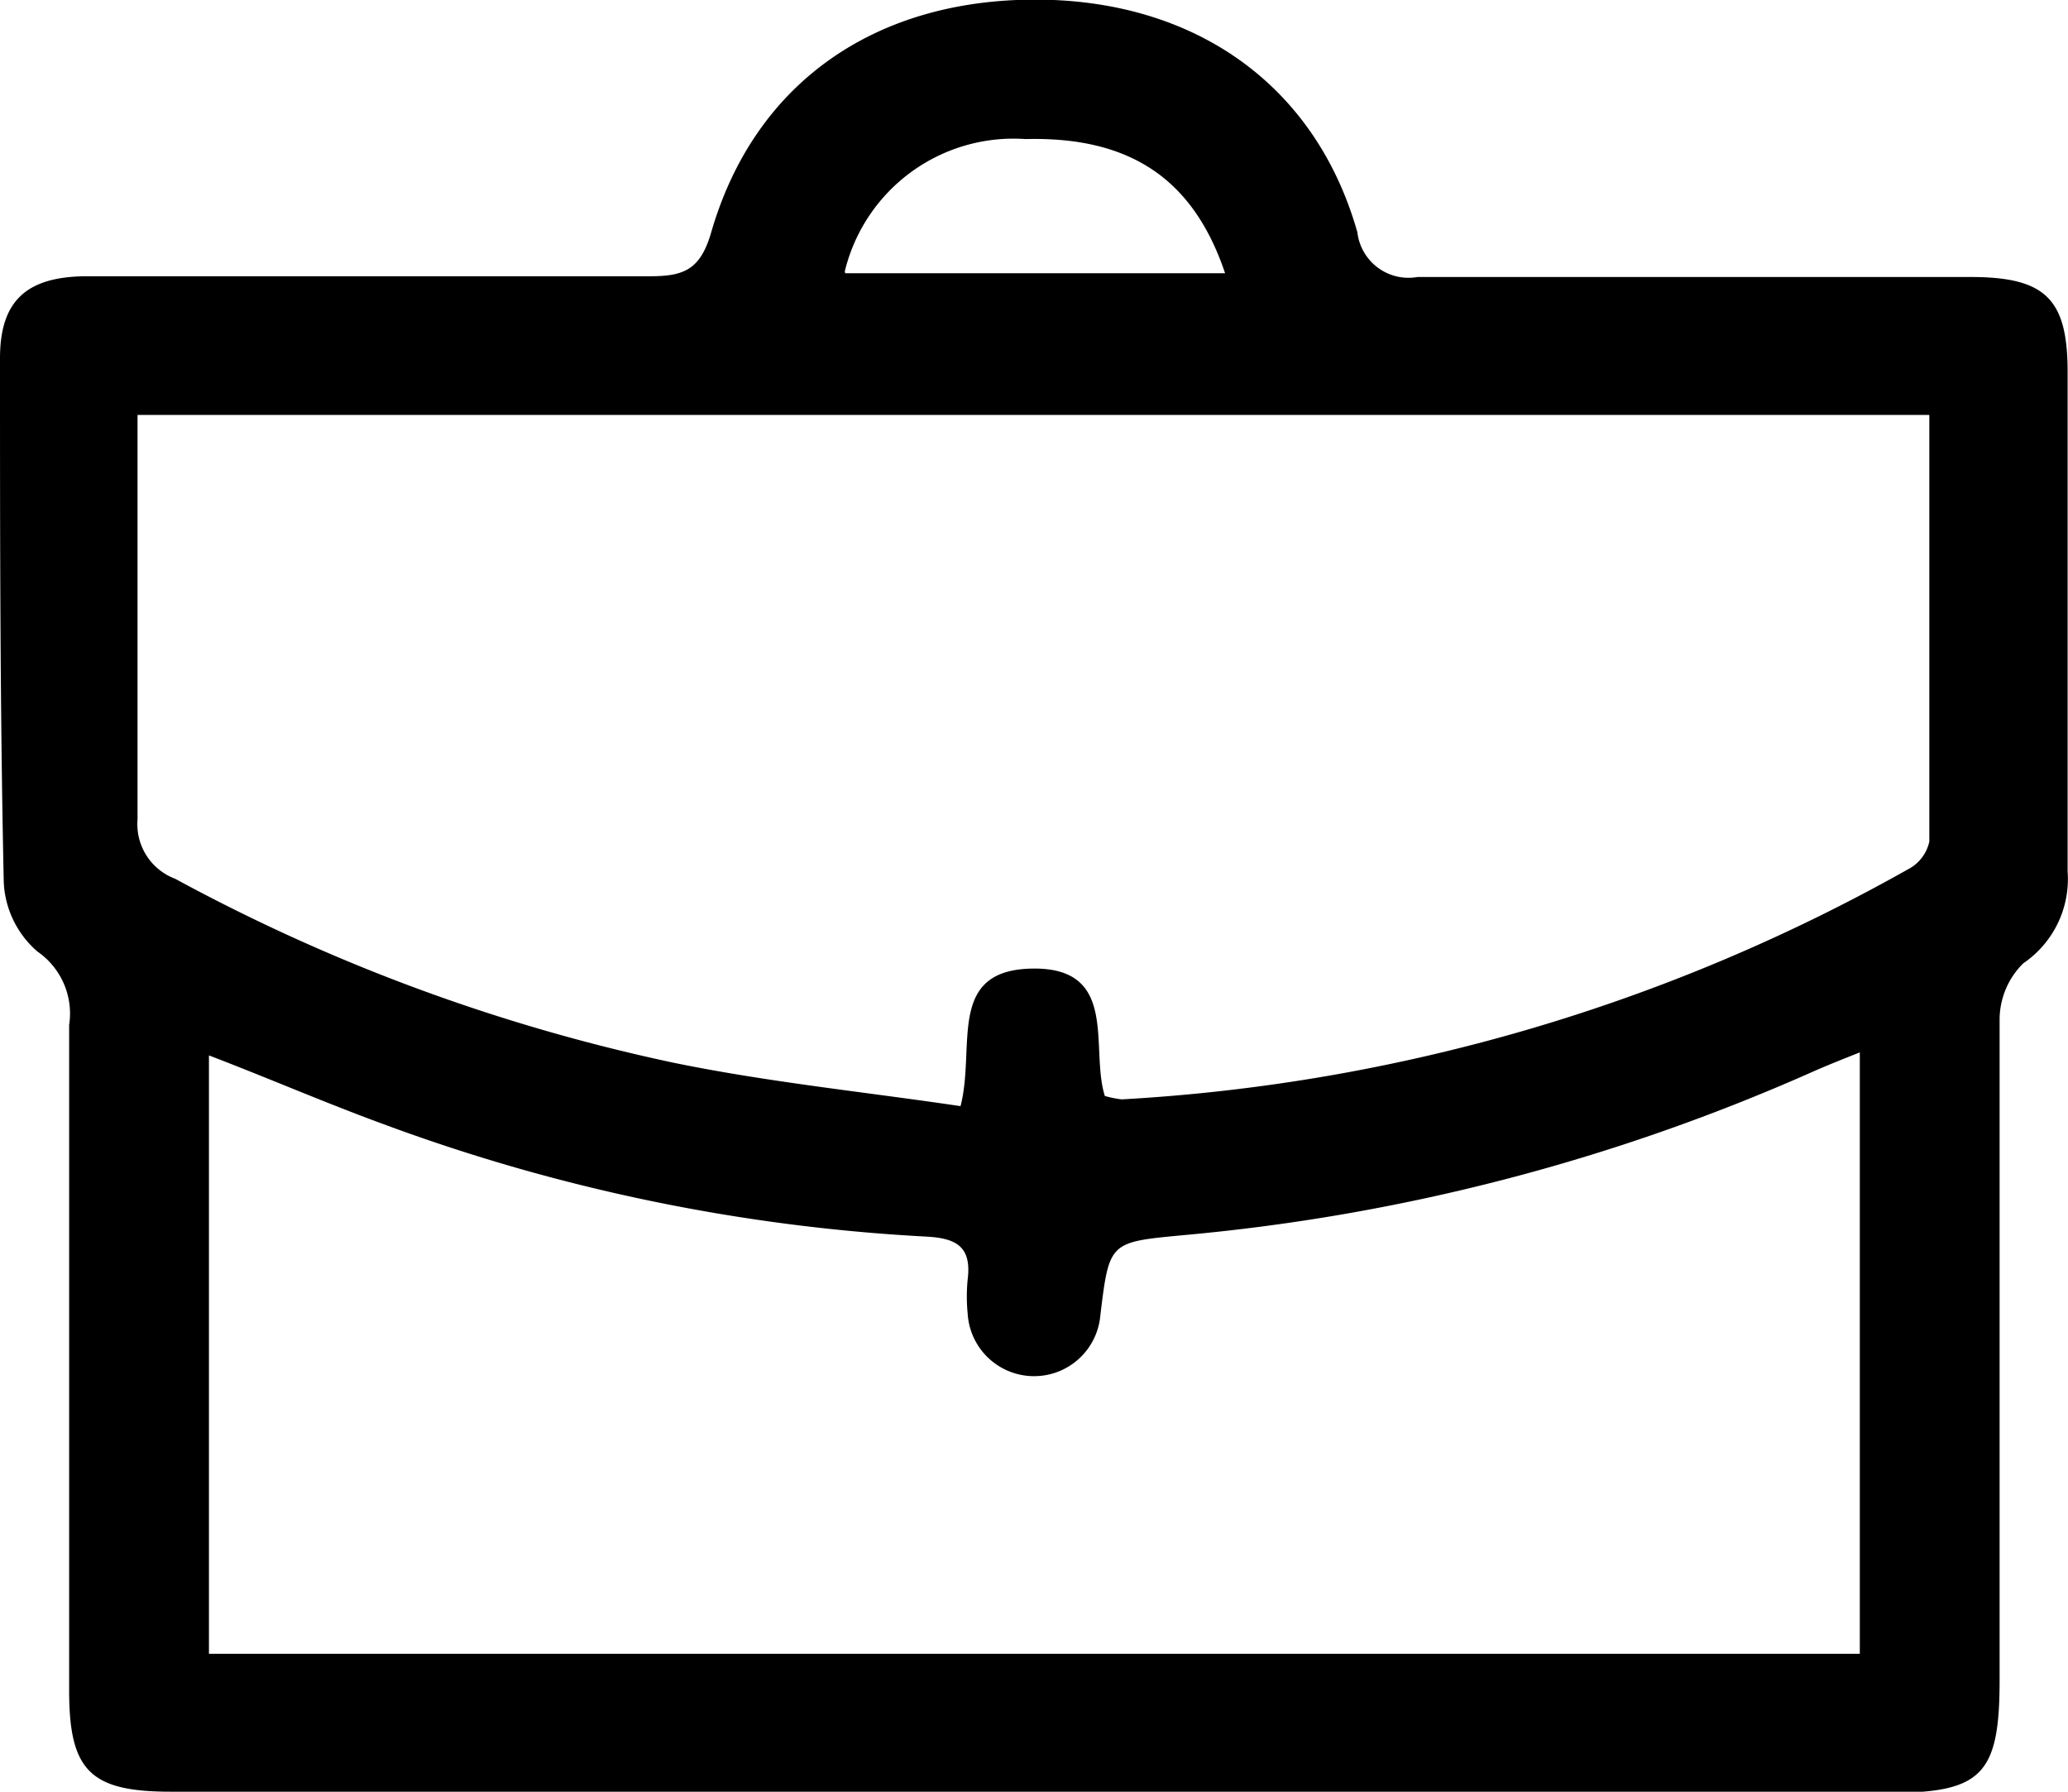 <svg xmlns="http://www.w3.org/2000/svg" viewBox="0 0 55.03 47.67"><g id="Layer_2" data-name="Layer 2"><g id="Layer_1-2" data-name="Layer 1"><g id="XEsTlQ.tif"><path d="M27.47,47.67H4.54c-2.14,0-2.7-.56-2.7-2.69,0-5.9,0-11.81,0-17.71A2,2,0,0,0,1,25.32a2.59,2.59,0,0,1-.9-1.85C0,18.83,0,14.18,0,9.53,0,8,.71,7.36,2.29,7.35c5,0,10,0,15,0,.89,0,1.34-.16,1.63-1.15,1.15-4,4.36-6.2,8.6-6.21S35,2.23,36.12,6.18a1.37,1.37,0,0,0,1.6,1.19c4.91,0,9.81,0,14.72,0,2,0,2.58.59,2.58,2.53,0,4.43,0,8.86,0,13.29a2.71,2.71,0,0,1-1.18,2.44,2.11,2.11,0,0,0-.63,1.49c0,5.86,0,11.72,0,17.58,0,2.51-.47,3-2.92,3ZM25.56,29.43c.41-1.58-.39-3.63,1.92-3.66S29,27.89,29.4,29.16a2.93,2.93,0,0,0,.45.09,48.11,48.11,0,0,0,20.92-6.12,1.09,1.09,0,0,0,.57-.74c0-3.77,0-7.53,0-11.35H3.66c0,3.65,0,7.2,0,10.76a1.55,1.55,0,0,0,1,1.58A49.21,49.21,0,0,0,17.9,28.27C20.42,28.79,23,29.05,25.56,29.43ZM49.49,28c-.53.21-.93.37-1.31.54a52.88,52.88,0,0,1-16.66,4.32c-2,.19-2,.16-2.24,2.14a1.77,1.77,0,0,1-3.53-.05,4.61,4.61,0,0,1,0-.91c.11-.88-.31-1.1-1.12-1.14a49,49,0,0,1-14.45-3c-1.53-.56-3-1.2-4.62-1.82V44H49.49Zm-27-20.73H32.6c-.85-2.53-2.55-3.64-5.31-3.57A4.62,4.62,0,0,0,22.48,7.22Z"/></g></g></g></svg>
